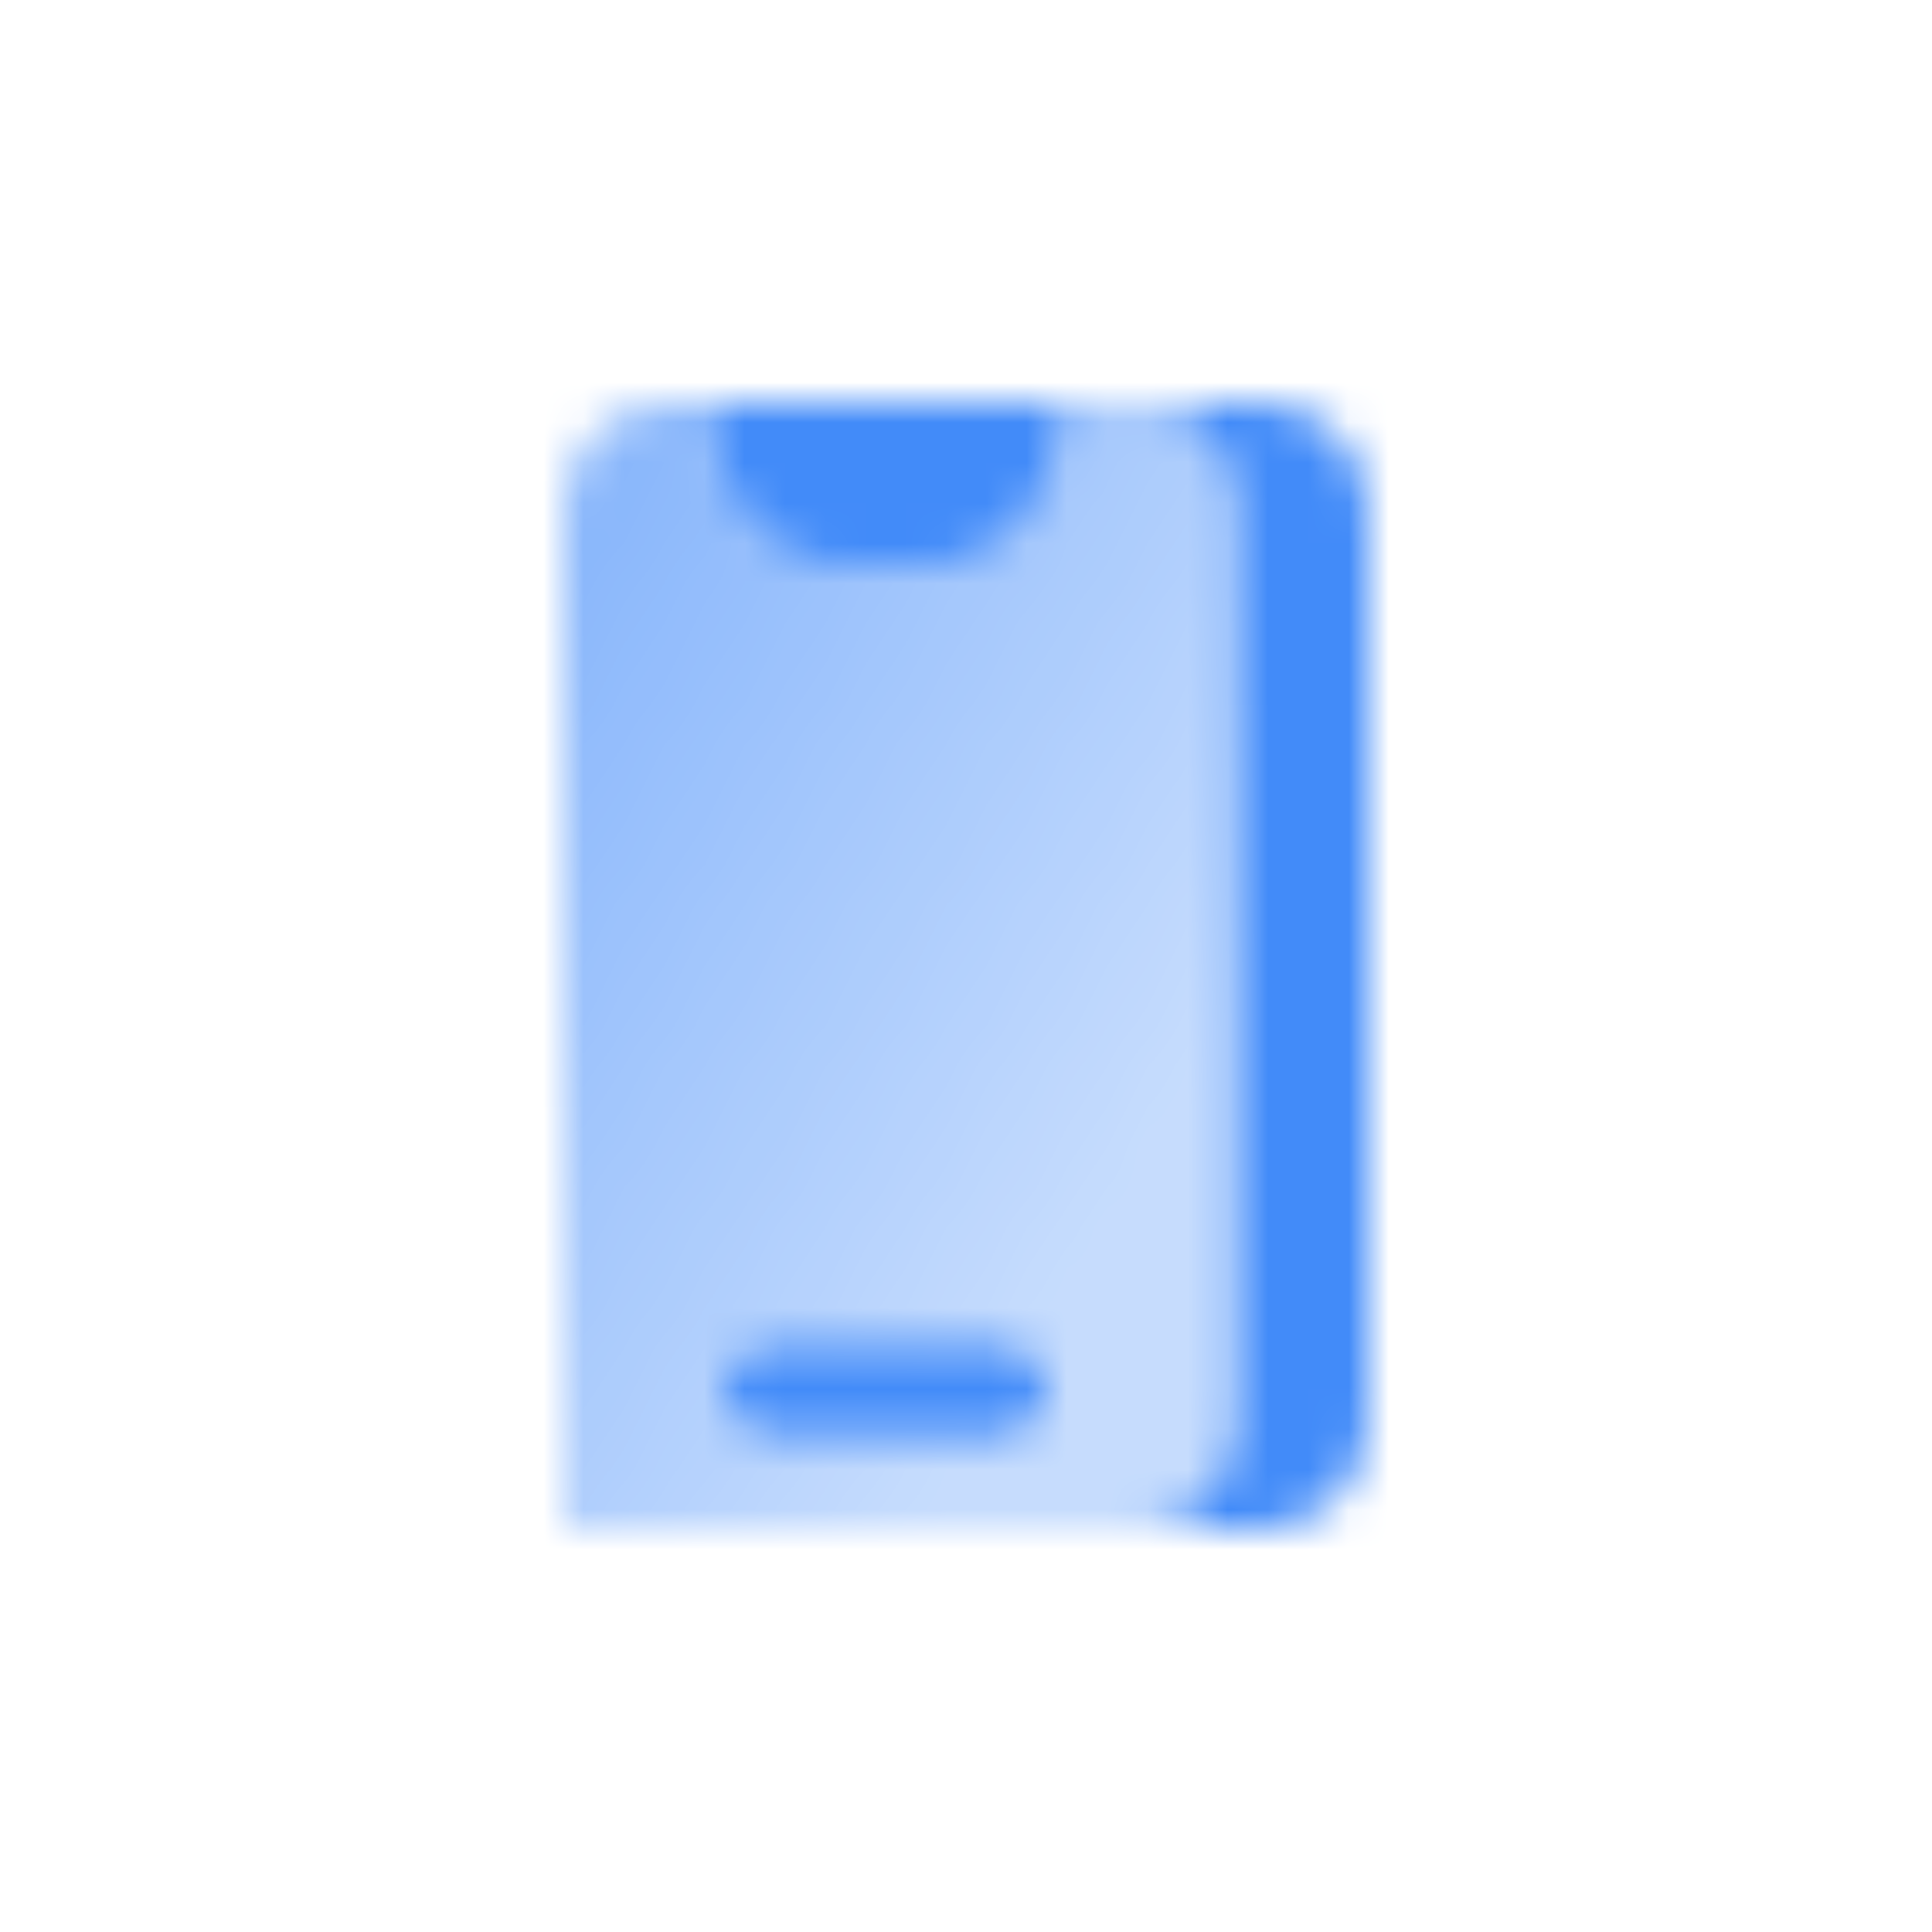 <svg width="48" height="48" viewBox="0 0 48 48" fill="none" xmlns="http://www.w3.org/2000/svg">
<mask id="mask0_3736_69384" style="mask-type:alpha" maskUnits="userSpaceOnUse" x="14" y="10" width="20" height="28">
<path fill-rule="evenodd" clip-rule="evenodd" d="M28 38H31.333C32.806 38 34 36.806 34 35.333V12.667C34 11.194 32.806 10 31.333 10H28C29.473 10 30.667 11.194 30.667 12.667V35.333C30.667 36.806 29.473 38 28 38ZM26.667 10H17.333L18.059 12.177C18.422 13.265 19.441 14 20.589 14H23.411C24.559 14 25.578 13.265 25.941 12.177L26.667 10ZM18 34.533C18 33.871 18.537 33.333 19.2 33.333H24.8C25.463 33.333 26 33.871 26 34.533C26 35.196 25.463 35.733 24.8 35.733H19.2C18.537 35.733 18 35.196 18 34.533Z" fill="black"/>
<path fill-rule="evenodd" clip-rule="evenodd" d="M14 12.667C14 11.194 15.194 10 16.667 10H17.333L18.059 12.177C18.422 13.265 19.441 14 20.589 14H23.411C24.559 14 25.578 13.265 25.941 12.177L26.667 10H28C29.473 10 30.667 11.194 30.667 12.667V35.333C30.667 36.806 29.473 38 28 38H14V12.667ZM19.2 33.333C18.537 33.333 18 33.871 18 34.533C18 35.196 18.537 35.733 19.2 35.733H24.8C25.463 35.733 26 35.196 26 34.533C26 33.871 25.463 33.333 24.8 33.333H19.2Z" fill="url(#paint0_linear_3736_69384)"/>
</mask>
<g mask="url(#mask0_3736_69384)">
<path d="M8 8H40V40H8V8Z" fill="#428BF9"/>
</g>
<defs>
<linearGradient id="paint0_linear_3736_69384" x1="12" y1="14" x2="30.619" y2="25.35" gradientUnits="userSpaceOnUse">
<stop stop-opacity="0.65"/>
<stop offset="1" stop-opacity="0.3"/>
</linearGradient>
</defs>
</svg>
